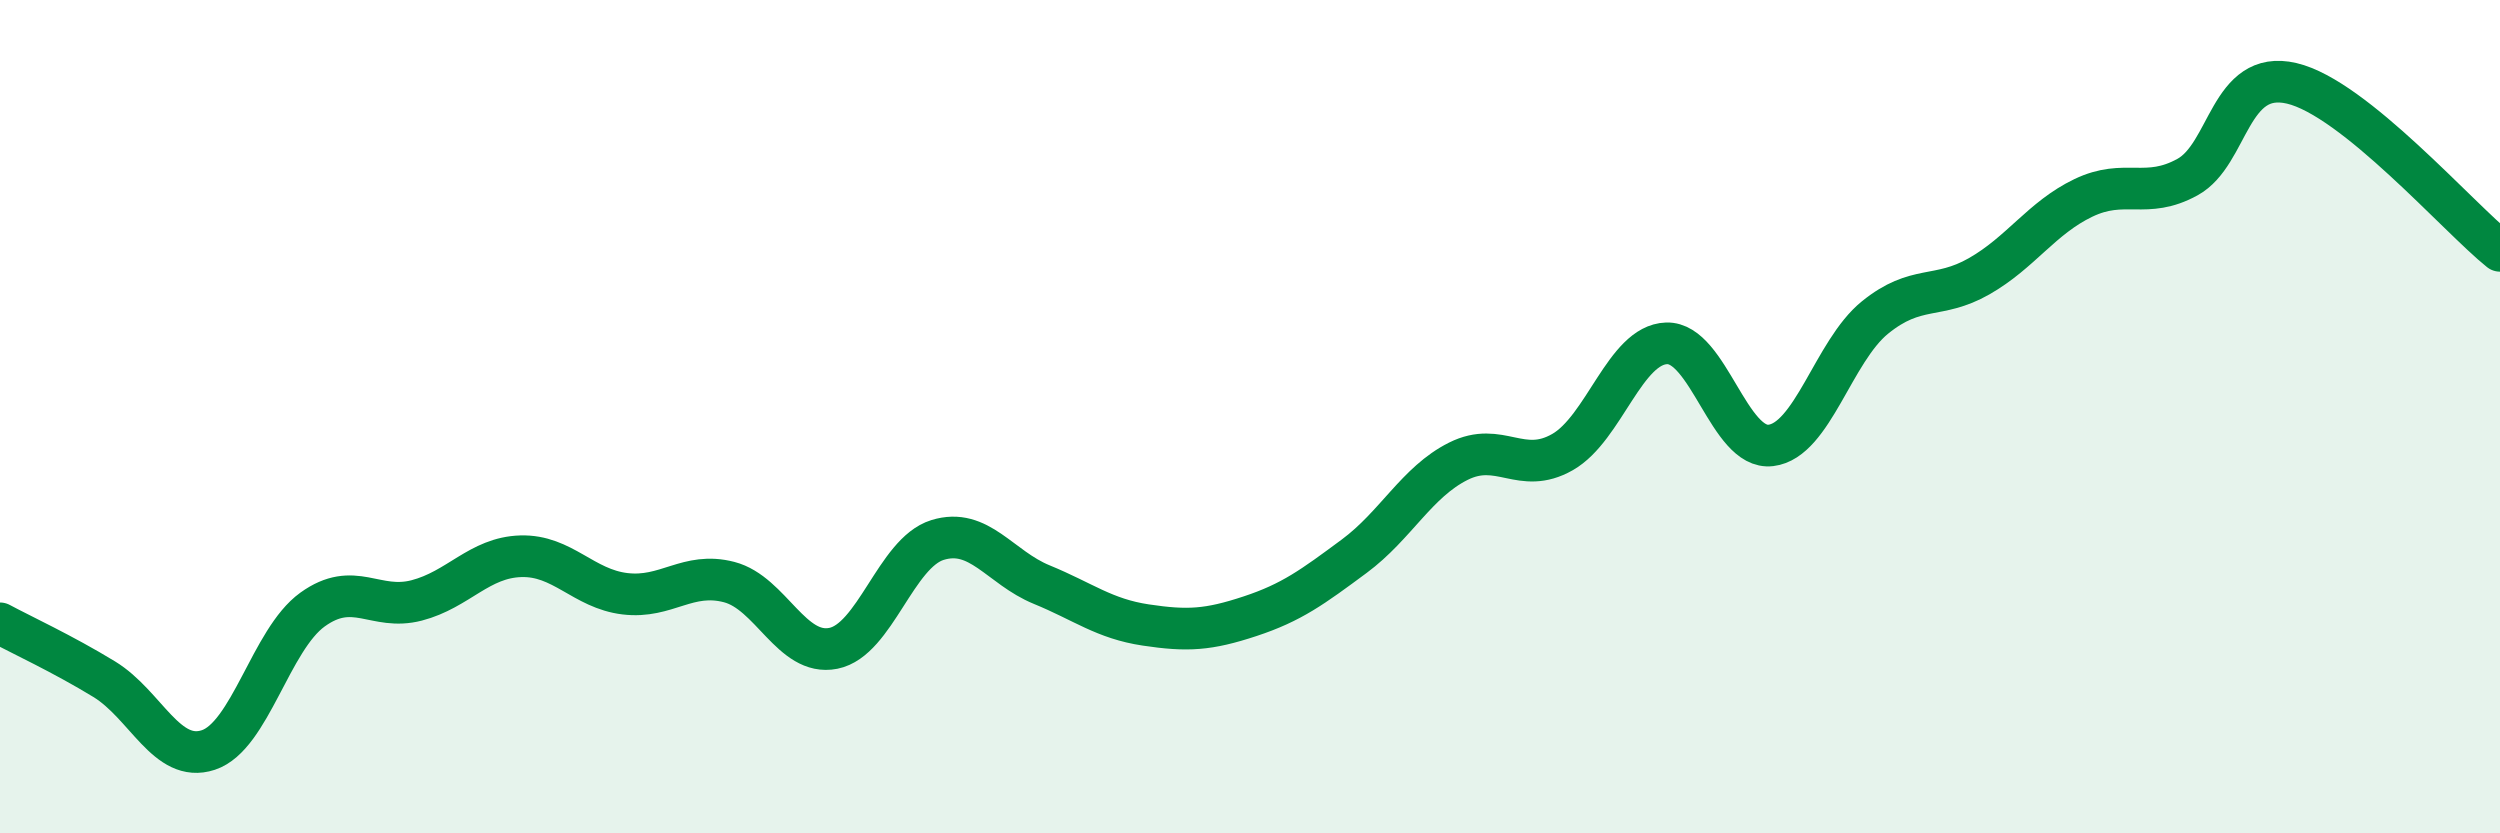 
    <svg width="60" height="20" viewBox="0 0 60 20" xmlns="http://www.w3.org/2000/svg">
      <path
        d="M 0,14.96 C 0.5,15.23 1.5,15.69 2.5,16.3 C 3.5,16.91 4,18.33 5,18 C 6,17.67 6.5,15.35 7.5,14.63 C 8.5,13.91 9,14.67 10,14.41 C 11,14.15 11.5,13.38 12.5,13.35 C 13.5,13.32 14,14.13 15,14.25 C 16,14.37 16.5,13.71 17.5,13.97 C 18.5,14.23 19,15.76 20,15.56 C 21,15.36 21.5,13.27 22.5,12.96 C 23.5,12.65 24,13.62 25,14.03 C 26,14.44 26.5,14.85 27.5,15 C 28.5,15.15 29,15.12 30,14.79 C 31,14.46 31.5,14.09 32.5,13.35 C 33.5,12.61 34,11.57 35,11.07 C 36,10.57 36.5,11.42 37.5,10.85 C 38.5,10.28 39,8.27 40,8.24 C 41,8.21 41.5,10.81 42.5,10.69 C 43.5,10.57 44,8.43 45,7.62 C 46,6.81 46.5,7.2 47.5,6.63 C 48.5,6.06 49,5.23 50,4.75 C 51,4.27 51.5,4.8 52.5,4.25 C 53.5,3.7 53.5,1.65 55,2 C 56.5,2.35 59,5.22 60,6.02L60 20L0 20Z"
        fill="#008740"
        opacity="0.1"
        stroke-linecap="round"
        stroke-linejoin="round"
      />
      <path
        d="M 0,14.96 C 0.5,15.23 1.5,15.69 2.5,16.3 C 3.5,16.91 4,18.33 5,18 C 6,17.67 6.5,15.35 7.5,14.63 C 8.5,13.91 9,14.67 10,14.41 C 11,14.15 11.5,13.38 12.5,13.35 C 13.5,13.32 14,14.13 15,14.25 C 16,14.37 16.5,13.71 17.5,13.97 C 18.5,14.23 19,15.76 20,15.56 C 21,15.36 21.5,13.27 22.5,12.96 C 23.5,12.65 24,13.62 25,14.03 C 26,14.44 26.5,14.85 27.5,15 C 28.5,15.15 29,15.12 30,14.79 C 31,14.46 31.5,14.09 32.5,13.35 C 33.5,12.61 34,11.57 35,11.07 C 36,10.57 36.5,11.42 37.5,10.85 C 38.5,10.28 39,8.27 40,8.24 C 41,8.21 41.5,10.81 42.5,10.69 C 43.5,10.57 44,8.43 45,7.62 C 46,6.81 46.5,7.2 47.5,6.63 C 48.5,6.06 49,5.23 50,4.75 C 51,4.27 51.5,4.8 52.5,4.25 C 53.5,3.7 53.5,1.65 55,2 C 56.5,2.35 59,5.22 60,6.02"
        stroke="#008740"
        stroke-width="1"
        fill="none"
        stroke-linecap="round"
        stroke-linejoin="round"
      />
    </svg>
  